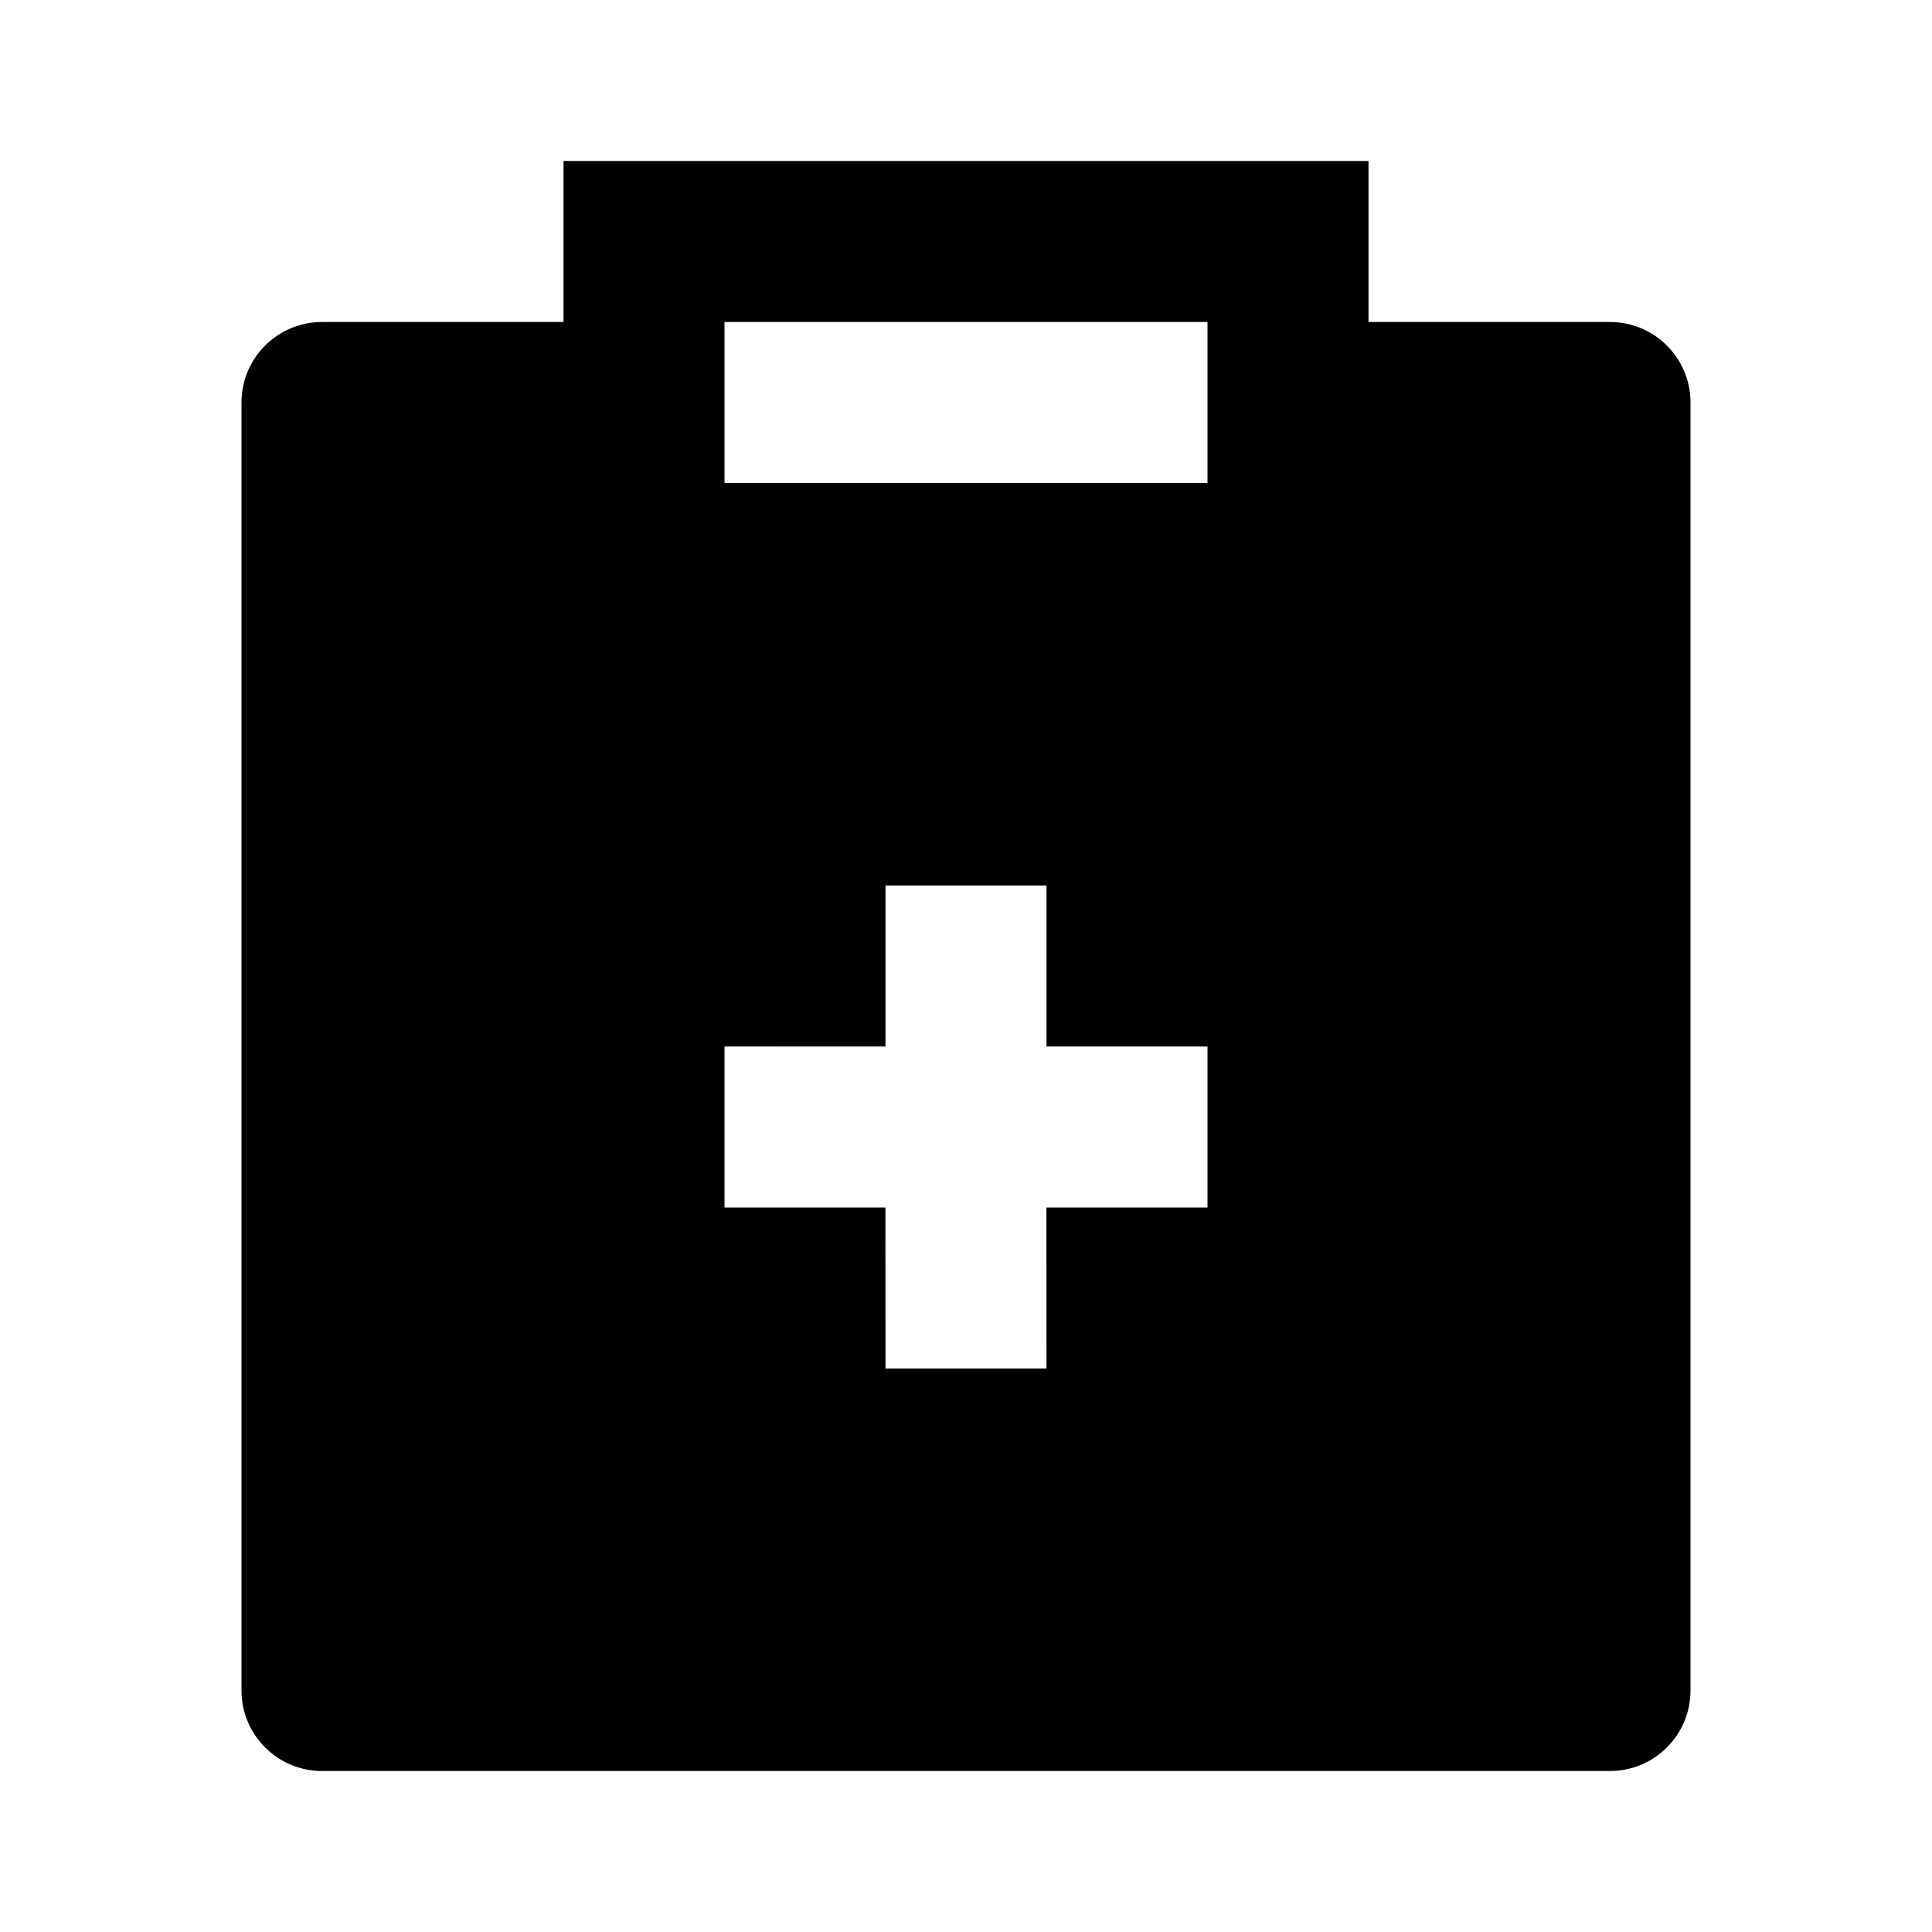<?xml version="1.0" encoding="utf-8"?>
<svg width="800px" height="800px" viewBox="0 0 24 24" xmlns="http://www.w3.org/2000/svg">
    <g>
        <path fill="none" d="M0 0H24V24H0z"/>
        <path d="M17 2v2h3c.552 0 1 .448 1 1v16c0 .552-.448 1-1 1H4c-.552 0-1-.448-1-1V5c0-.552.448-1 1-1h3V2h10zm-4 9h-2v2H9v2h1.999L11 17h2l-.001-2H15v-2h-2v-2zm2-7H9v2h6V4z"/>
    </g>
</svg>